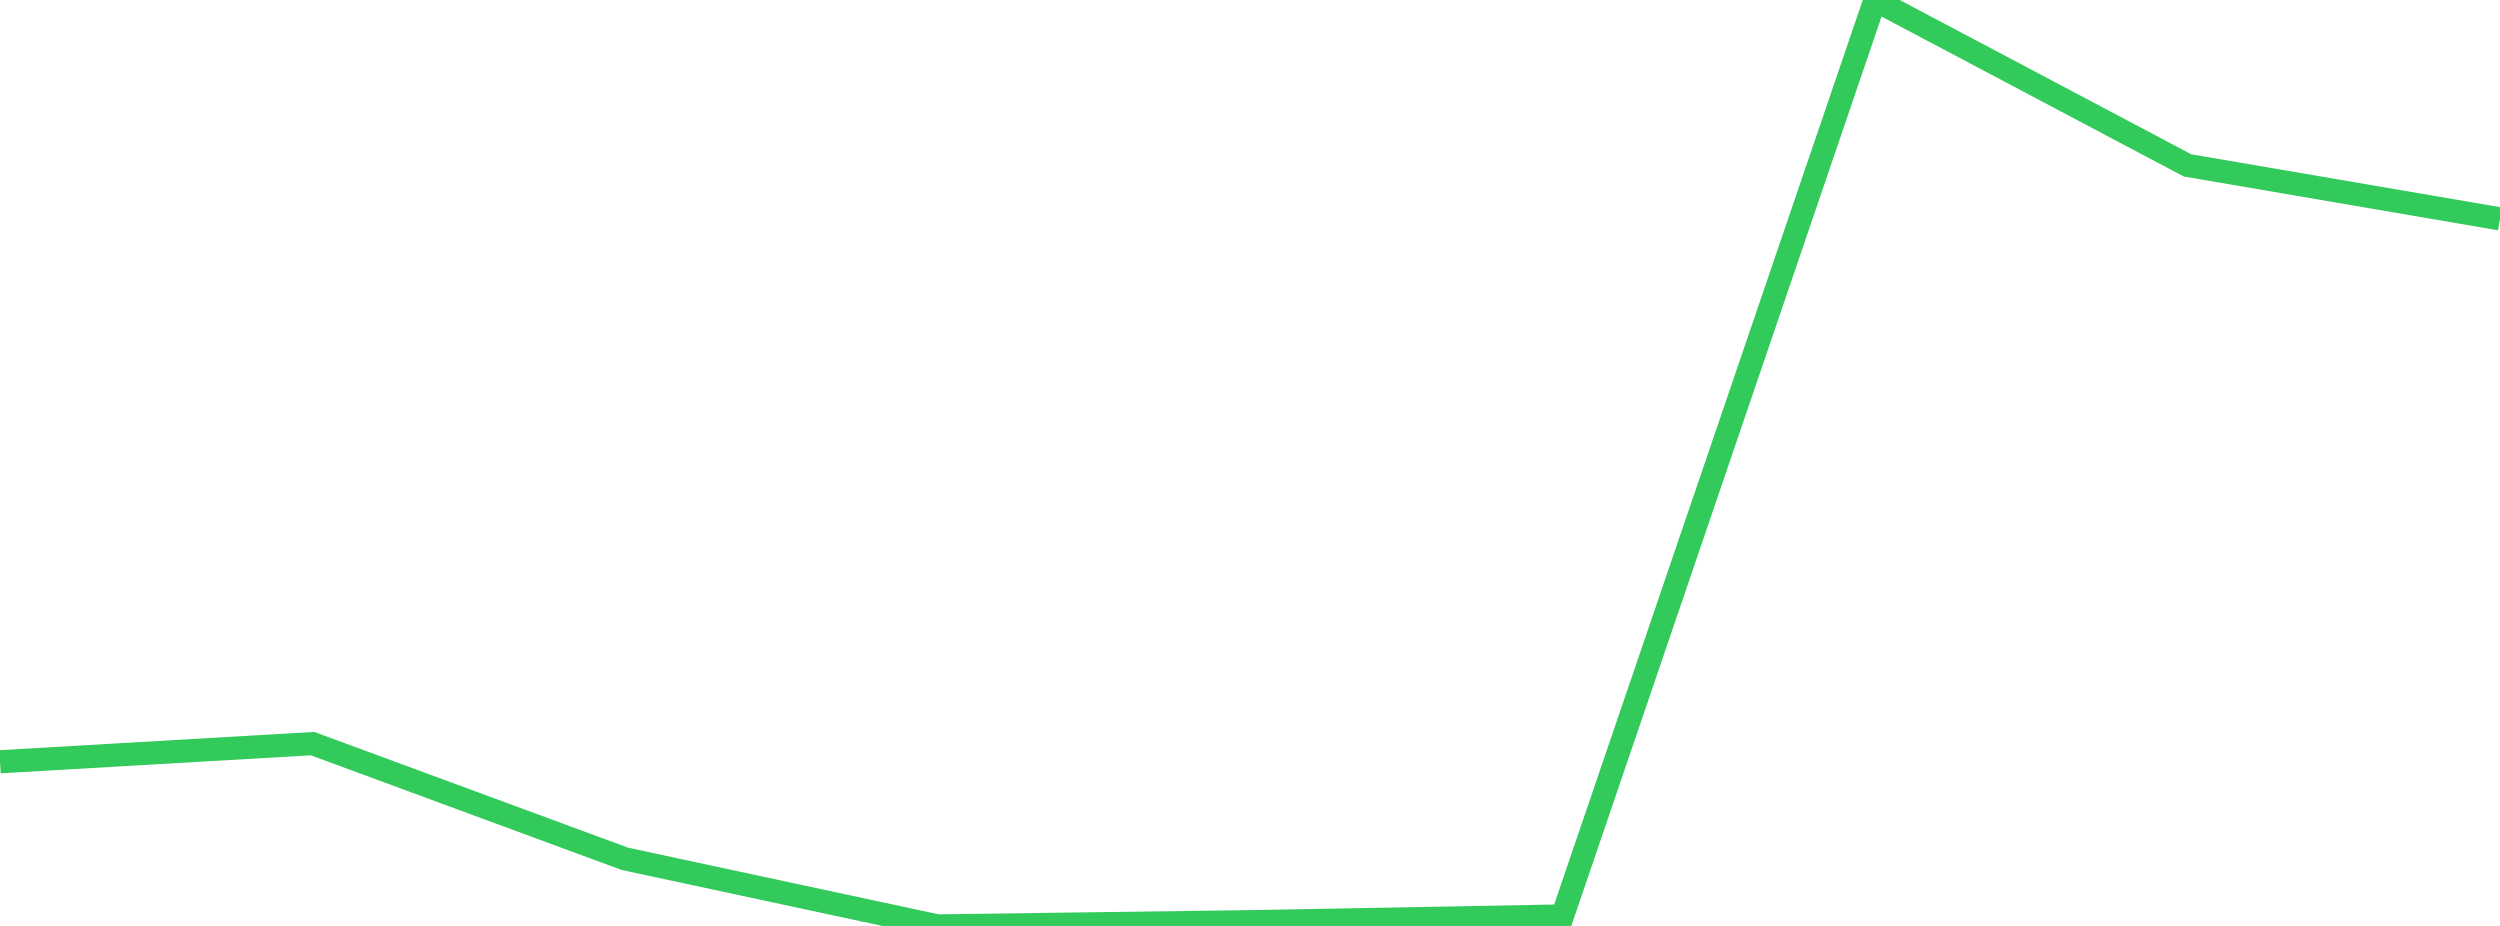 <?xml version="1.0" standalone="no"?>
<!DOCTYPE svg PUBLIC "-//W3C//DTD SVG 1.1//EN" "http://www.w3.org/Graphics/SVG/1.1/DTD/svg11.dtd">

<svg width="135" height="50" viewBox="0 0 135 50" preserveAspectRatio="none" 
  xmlns="http://www.w3.org/2000/svg"
  xmlns:xlink="http://www.w3.org/1999/xlink">


<polyline points="0.0, 41.135 16.875, 40.155 33.75, 46.379 50.625, 50.0 67.5, 49.771 84.375, 49.461 101.25, 0.0 118.125, 8.931 135.0, 11.82" fill="none" stroke="#32ca5b" stroke-width="1.25"/>

</svg>